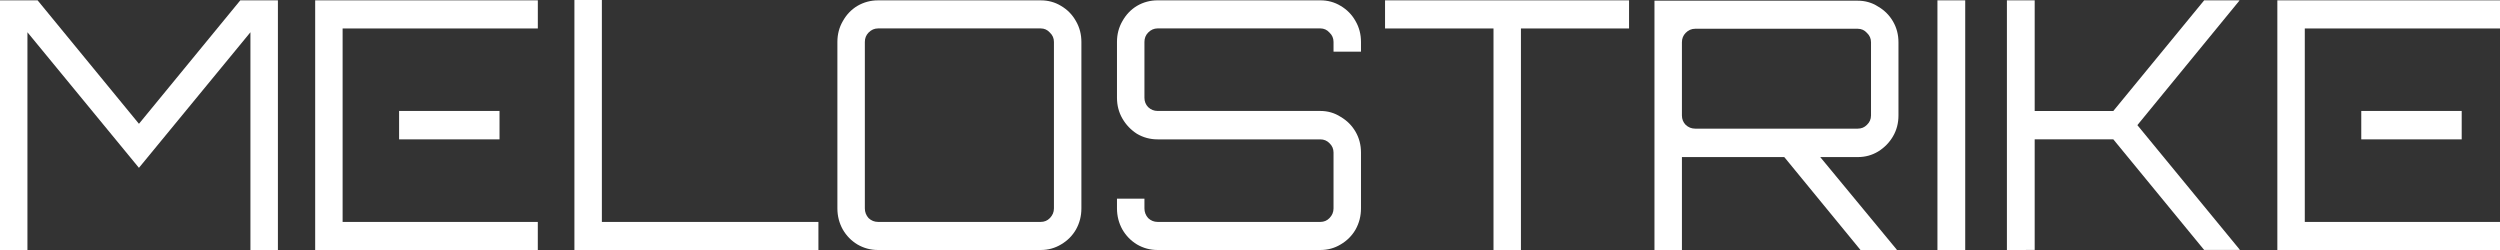 <?xml version="1.0" encoding="UTF-8" standalone="no"?>
<!-- Created with Inkscape (http://www.inkscape.org/) -->

<svg
   width="132.292mm"
   height="13.229mm"
   viewBox="0 0 132.292 13.229"
   version="1.1"
   id="svg1"
   inkscape:version="1.4.2 (f4327f4, 2025-05-13)"
   sodipodi:docname="melostrike-logo-white.svg"
   inkscape:export-filename="melostrike-logo.png"
   inkscape:export-xdpi="96"
   inkscape:export-ydpi="96"
   xmlns:inkscape="http://www.inkscape.org/namespaces/inkscape"
   xmlns:sodipodi="http://sodipodi.sourceforge.net/DTD/sodipodi-0.dtd"
   xmlns="http://www.w3.org/2000/svg"
   xmlns:svg="http://www.w3.org/2000/svg">
  <rect x="0" y="0" width="132.292" height="13.229" fill="#333333" stroke="none"/>
  <sodipodi:namedview
     id="namedview1"
     pagecolor="#ffffff"
     bordercolor="#000000"
     borderopacity="0.25"
     inkscape:showpageshadow="2"
     inkscape:pageopacity="0.0"
     inkscape:pagecheckerboard="0"
     inkscape:deskcolor="#d1d1d1"
     inkscape:document-units="mm"
     inkscape:zoom="1.4378367"
     inkscape:cx="299.75588"
     inkscape:cy="-1.0432339"
     inkscape:window-width="1920"
     inkscape:window-height="1009"
     inkscape:window-x="-8"
     inkscape:window-y="-8"
     inkscape:window-maximized="1"
     inkscape:current-layer="layer1"
     showgrid="true">
    <inkscape:grid
       id="grid25"
       units="mm"
       originx="0"
       originy="0"
       spacingx="1"
       spacingy="1"
       empcolor="#0099e5"
       empopacity="0.302"
       color="#0099e5"
       opacity="0.149"
       empspacing="5"
       enabled="true"
       visible="true" />
  </sodipodi:namedview>
  <defs
     id="defs1" />
  <g
     inkscape:label="Layer 1"
     inkscape:groupmode="layer"
     id="layer1"
     transform="translate(-18.985,-89.444)">
    <path
       style="font-size:3.175px;font-family:Orbitron;-inkscape-font-specification:Orbitron;stroke-width:1.512;fill:#ffffff"
       d="m 140.947,96.82 v 4.367 h 10.33 v 1.486 H 139.495 V 89.463 h 11.782 v 1.486 h -10.33 v 4.367"
       id="path25" />
    <path
       style="font-size:3.175px;font-family:Orbitron;-inkscape-font-specification:Orbitron;stroke-width:1.512;fill:#ffffff"
       d="m 143.936,95.315 h 5.314 v 1.504 h -5.314"
       id="path23"
       sodipodi:nodetypes="cccc" />
    <path
       style="font-size:3.175px;font-family:Orbitron;-inkscape-font-specification:Orbitron;stroke-width:1.512;fill:#ffffff"
       d="M 125.184,102.673 V 89.463 h 1.47 v 5.853 h 4.161 l 4.806,-5.853 h 1.865 v 0.016 l -5.398,6.587 5.416,6.587 v 0.017 h -1.883 l -4.806,-5.852 h -4.161 v 5.853 z"
       id="path22" />
    <path
       style="font-size:3.175px;font-family:Orbitron;-inkscape-font-specification:Orbitron;stroke-width:1.512;fill:#ffffff"
       d="M 121.508,102.673 V 89.463 h 1.47 v 13.21 z"
       id="path21" />
    <path
       id="path19"
       style="font-size:3.175px;font-family:Orbitron;-inkscape-font-specification:Orbitron;stroke-width:1.512;fill:#ffffff"
       d="M 106.534,102.673 V 89.481 h 10.76 c 0.395,0 0.753,0.104 1.076,0.312 0.335,0.195 0.598,0.459 0.789,0.789 0.191,0.33 0.287,0.697 0.287,1.101 v 3.871 c 0,0.404 -0.095,0.771 -0.287,1.101 -0.191,0.33 -0.454,0.599 -0.789,0.807 -0.323,0.195 -0.681,0.294 -1.076,0.294 h -9.307 v 4.917 z m 2.152,-6.422 h 8.608 c 0.191,0 0.353,-0.067 0.484,-0.202 0.143,-0.135 0.215,-0.3 0.215,-0.496 v -3.871 c 0,-0.196 -0.071,-0.361 -0.215,-0.496 -0.132,-0.147 -0.293,-0.22 -0.484,-0.22 h -8.608 c -0.191,0 -0.359,0.073 -0.502,0.22 -0.132,0.135 -0.197,0.3 -0.197,0.496 v 3.871 c 0,0.196 0.066,0.361 0.197,0.496 0.144,0.135 0.311,0.202 0.502,0.202 z" />
    <path
       style="font-size:3.175px;font-family:Orbitron;-inkscape-font-specification:Orbitron;stroke-width:1.512;fill:#ffffff"
       d="m 117.437,102.673 -4.214,-5.137 h 1.901 l 4.232,5.119 v 0.017 z"
       id="path18" />
    <path
       style="font-size:3.175px;font-family:Orbitron;-inkscape-font-specification:Orbitron;stroke-width:1.512;fill:#ffffff"
       d="m 98.016,102.673 v 0 -11.724 h -5.739 v -1.486 h 12.912 v 1.486 h -5.721 v 11.724 z"
       id="path17" />
    <path
       style="font-size:3.175px;font-family:Orbitron;-inkscape-font-specification:Orbitron;stroke-width:1.512;fill:#ffffff"
       d="m 80.244,102.673 c -0.395,0 -0.759,-0.098 -1.094,-0.294 -0.322,-0.196 -0.58,-0.459 -0.771,-0.789 -0.191,-0.342 -0.287,-0.716 -0.287,-1.119 v -0.514 h 1.453 v 0.514 c 0,0.195 0.066,0.367 0.197,0.514 0.144,0.135 0.311,0.202 0.502,0.202 h 8.608 c 0.191,0 0.353,-0.067 0.484,-0.202 0.144,-0.147 0.215,-0.318 0.215,-0.514 v -2.954 c 0,-0.195 -0.071,-0.361 -0.215,-0.496 -0.132,-0.135 -0.293,-0.202 -0.484,-0.202 h -8.608 c -0.395,0 -0.759,-0.097 -1.094,-0.294 -0.323,-0.208 -0.58,-0.477 -0.771,-0.807 -0.191,-0.33 -0.287,-0.697 -0.287,-1.101 v -2.954 c 0,-0.404 0.095,-0.771 0.287,-1.101 0.191,-0.342 0.448,-0.612 0.771,-0.807 0.335,-0.196 0.699,-0.294 1.094,-0.294 h 8.608 c 0.395,0 0.753,0.097 1.076,0.294 0.334,0.196 0.598,0.465 0.789,0.807 0.191,0.33 0.287,0.697 0.287,1.101 v 0.514 h -1.453 v -0.514 c 0,-0.195 -0.071,-0.361 -0.215,-0.496 -0.131,-0.147 -0.293,-0.22 -0.484,-0.22 h -8.608 c -0.191,0 -0.359,0.073 -0.502,0.22 -0.132,0.135 -0.197,0.3 -0.197,0.496 v 2.954 c 0,0.195 0.066,0.361 0.197,0.496 0.143,0.135 0.311,0.202 0.502,0.202 h 8.608 c 0.395,0 0.753,0.104 1.076,0.312 0.335,0.196 0.598,0.459 0.789,0.789 0.191,0.33 0.287,0.697 0.287,1.101 v 2.954 c 0,0.404 -0.095,0.777 -0.287,1.119 -0.191,0.33 -0.454,0.593 -0.789,0.789 -0.323,0.196 -0.681,0.294 -1.076,0.294 z"
       id="path16" />
    <path
       style="font-size:3.175px;font-family:Orbitron;-inkscape-font-specification:Orbitron;stroke-width:1.512;fill:#ffffff"
       d="M 49.381,102.673 V 89.444 h 1.453 V 101.187 h 11.459 v 1.486 z"
       id="path13" />
    <path
       style="font-size:3.175px;font-family:Orbitron;-inkscape-font-specification:Orbitron;stroke-width:1.512;fill:#ffffff"
       d="m 37.115,96.82 v 4.367 h 10.329 v 1.486 H 35.663 V 89.463 h 11.782 v 1.486 H 37.115 v 4.367"
       id="path24" />
    <path
       style="font-size:3.175px;font-family:Orbitron;-inkscape-font-specification:Orbitron;stroke-width:1.512;fill:#ffffff"
       d="m 40.104,95.315 h 5.314 v 1.504 h -5.314"
       id="path12"
       sodipodi:nodetypes="cccc" />
    <path
       style="font-size:3.175px;font-family:Orbitron;-inkscape-font-specification:Orbitron;stroke-width:1.512;fill:#ffffff"
       d="M 18.985,102.673 V 89.463 h 1.991 l 5.362,6.532 5.362,-6.532 h 1.991 V 102.673 H 32.237 V 91.151 l -5.9,7.174 -5.9,-7.174 v 11.522 z"
       id="text1" />
    <path
       id="path14"
       style="font-size:3.175px;font-family:Orbitron;-inkscape-font-specification:Orbitron;fill:#ffffff;stroke-width:1.512"
       d="m 65.449,102.673 c -0.395,0 -0.759,-0.098 -1.094,-0.294 -0.323,-0.196 -0.58,-0.459 -0.771,-0.789 -0.191,-0.342 -0.287,-0.716 -0.287,-1.119 v -8.807 c 0,-0.404 0.095,-0.771 0.287,-1.101 0.191,-0.342 0.448,-0.612 0.771,-0.807 0.335,-0.195 0.699,-0.294 1.094,-0.294 h 8.608 c 0.395,0 0.753,0.097 1.076,0.294 0.335,0.196 0.598,0.465 0.789,0.807 0.191,0.33 0.287,0.697 0.287,1.101 v 8.807 c 0,0.404 -0.095,0.777 -0.287,1.119 -0.191,0.33 -0.454,0.593 -0.789,0.789 -0.323,0.195 -0.681,0.294 -1.076,0.294 z m 0,-1.486 h 8.608 c 0.191,0 0.353,-0.067 0.484,-0.202 0.143,-0.147 0.215,-0.318 0.215,-0.514 v -8.807 c 0,-0.195 -0.071,-0.361 -0.215,-0.496 -0.132,-0.147 -0.293,-0.22 -0.484,-0.22 h -8.608 c -0.191,0 -0.359,0.073 -0.502,0.22 -0.132,0.135 -0.197,0.3 -0.197,0.496 v 8.807 c 0,0.195 0.066,0.367 0.197,0.514 0.144,0.135 0.311,0.202 0.502,0.202 z" />
  </g>
</svg>
